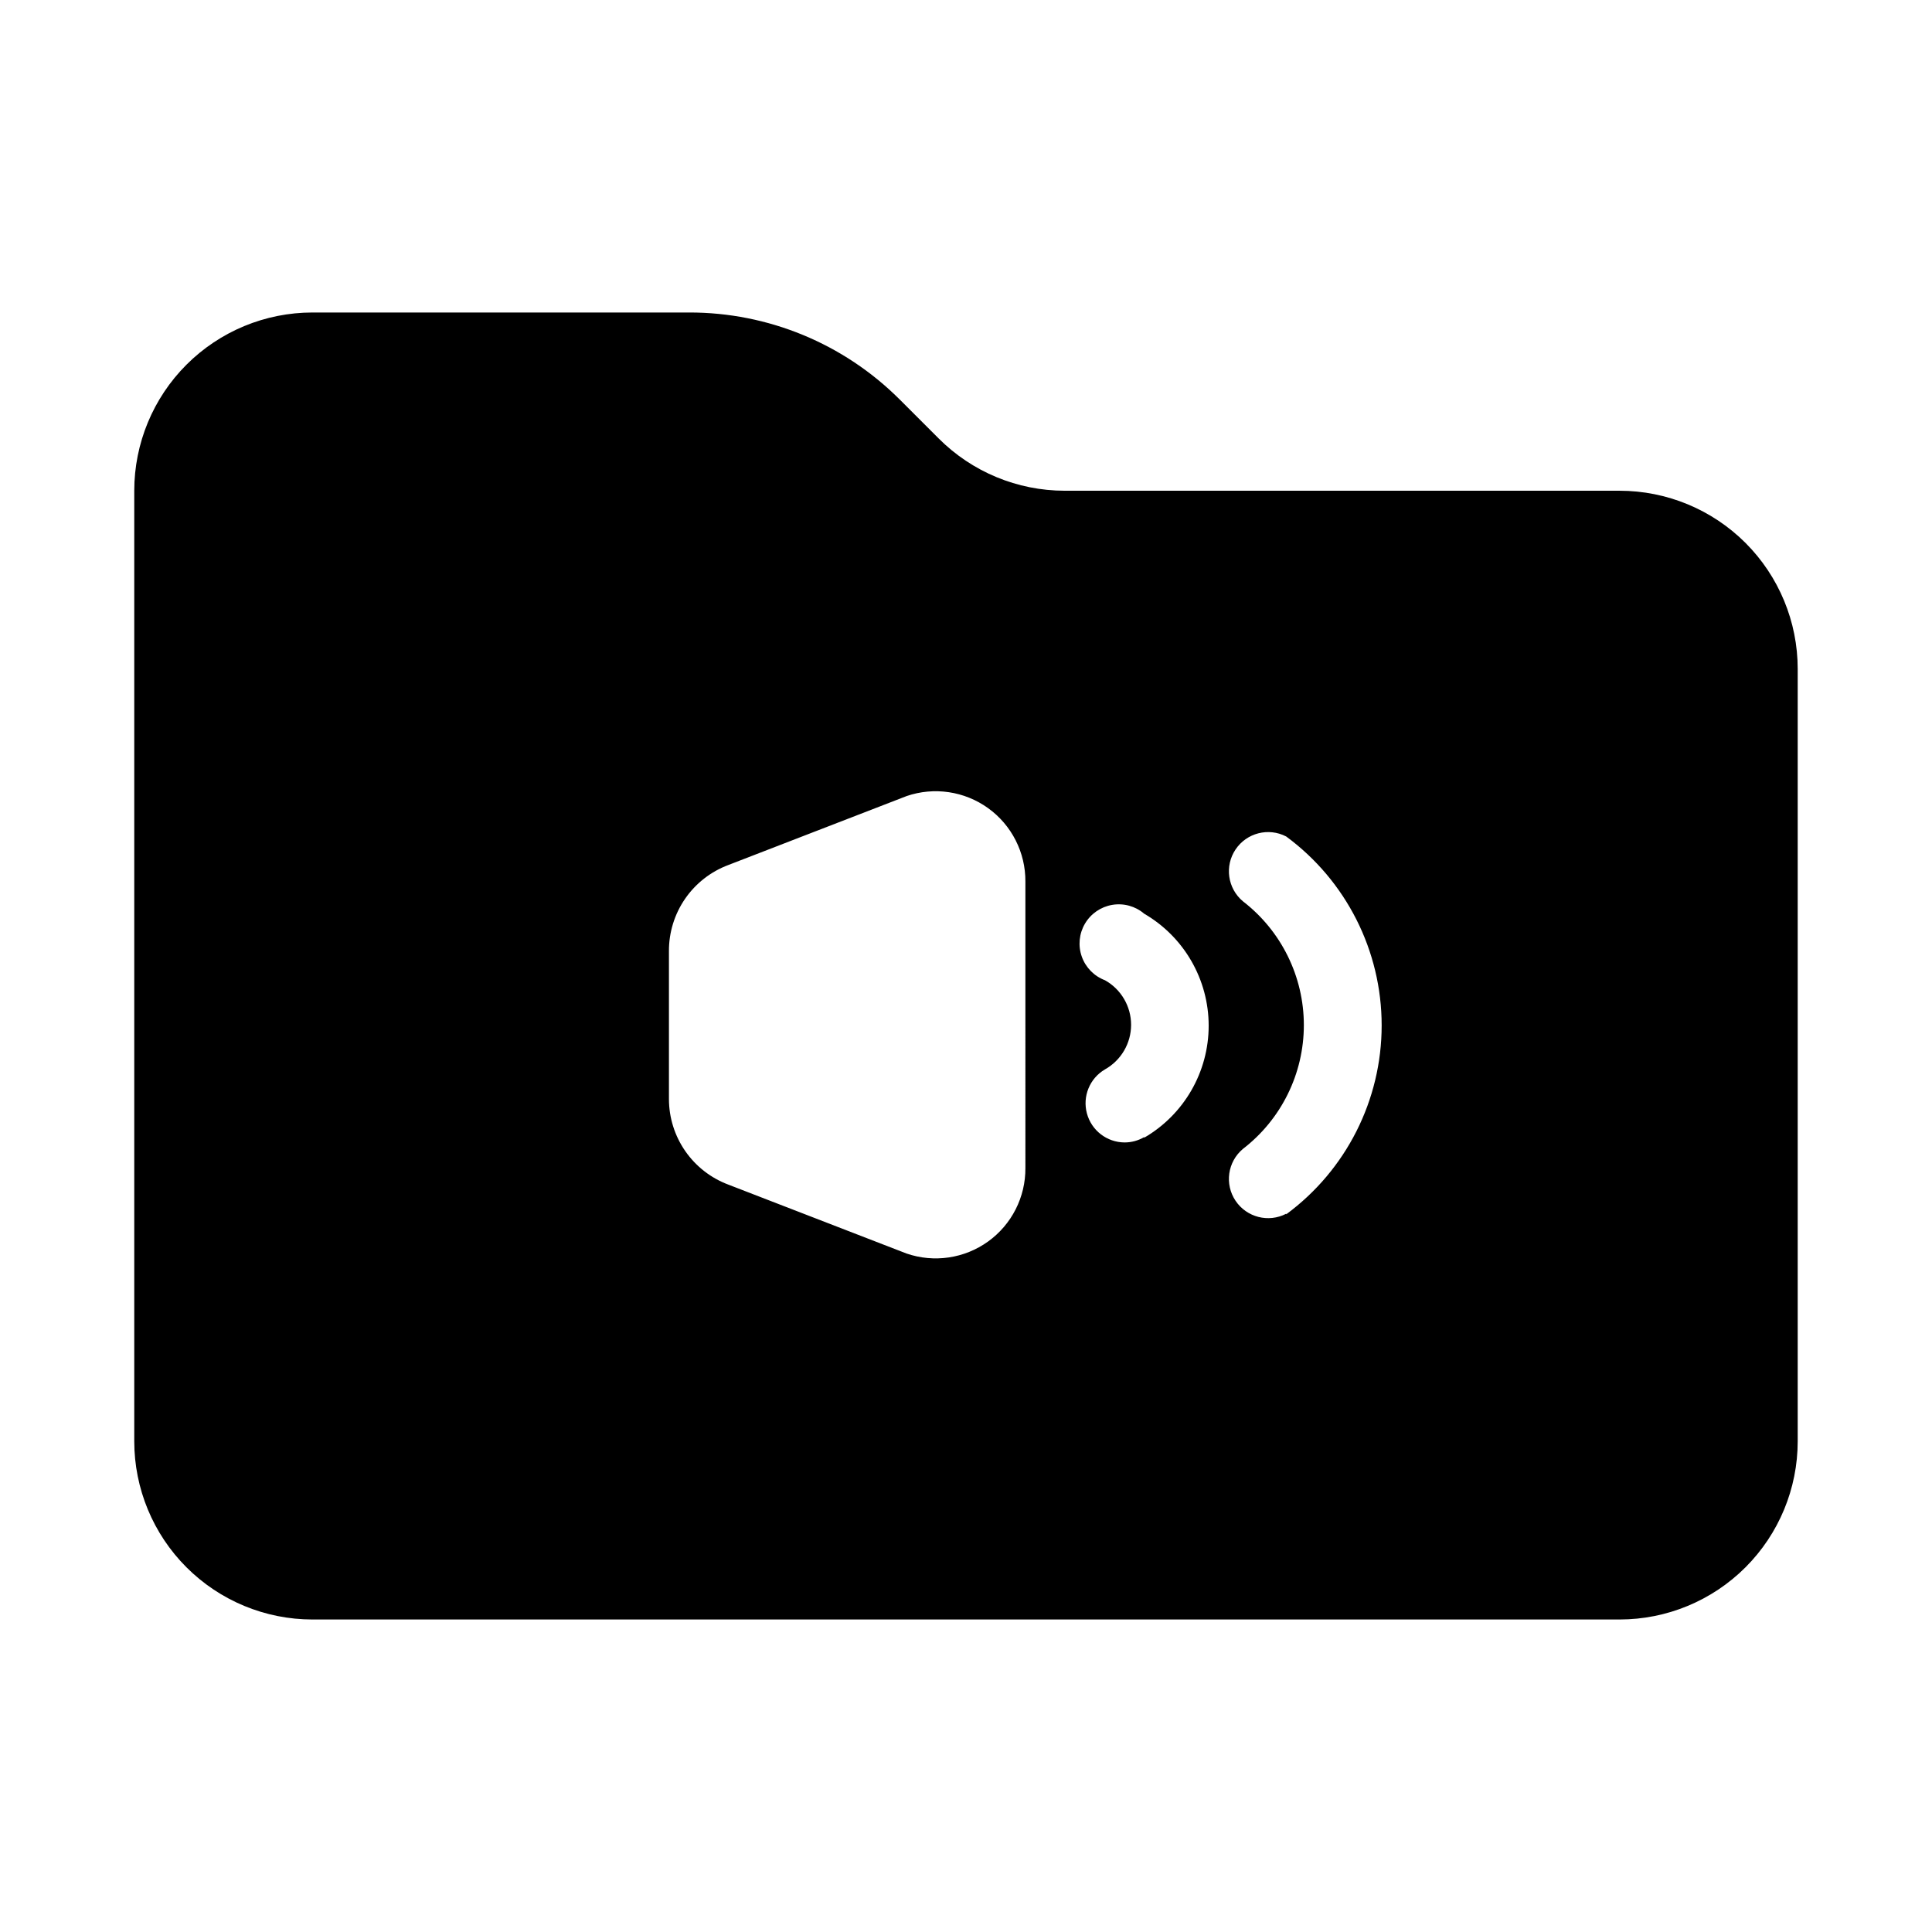 <?xml version="1.0" encoding="UTF-8"?>
<!-- Uploaded to: ICON Repo, www.svgrepo.com, Generator: ICON Repo Mixer Tools -->
<svg fill="#000000" width="800px" height="800px" version="1.1" viewBox="144 144 512 512" xmlns="http://www.w3.org/2000/svg">
 <path d="m573.18 274.05h-147.05c-12.523-0.012-24.527-4.996-33.375-13.855l-10.391-10.391h-0.004c-14.789-14.754-34.84-23.023-55.73-22.988h-99.82c-12.523 0-24.539 4.977-33.398 13.836-8.855 8.855-13.832 20.871-13.832 33.398v251.9c0 12.527 4.977 24.543 13.832 33.398 8.859 8.859 20.875 13.836 33.398 13.836h346.37c12.527 0 24.539-4.977 33.398-13.836 8.855-8.855 13.832-20.871 13.832-33.398v-204.67c0-12.527-4.977-24.539-13.832-33.398-8.859-8.855-20.871-13.832-33.398-13.832zm-157.44 179.48c0.059 7.711-3.625 14.973-9.883 19.48-6.258 4.504-14.312 5.695-21.605 3.191l-47.23-18.262c-4.621-1.73-8.602-4.828-11.414-8.879-2.812-4.051-4.324-8.863-4.332-13.793v-39.203c-0.023-4.957 1.473-9.805 4.285-13.887 2.816-4.082 6.816-7.203 11.461-8.941l47.23-18.262v-0.004c7.293-2.5 15.348-1.309 21.605 3.195 6.258 4.508 9.941 11.766 9.883 19.477zm31.488-8.188c-1.574 0.93-3.367 1.418-5.195 1.418-4.688-0.02-8.777-3.172-9.992-7.699-1.215-4.523 0.75-9.305 4.797-11.664 4.269-2.398 6.914-6.914 6.914-11.809 0-4.898-2.644-9.414-6.914-11.809-2.875-1.078-5.129-3.371-6.152-6.266s-0.715-6.098 0.844-8.742 4.207-4.465 7.238-4.973c3.027-0.508 6.125 0.352 8.461 2.348 10.574 6.141 17.082 17.449 17.082 29.676 0 12.23-6.508 23.535-17.082 29.68zm37.629 20.309v0.004c-4.699 2.438-10.477 0.957-13.426-3.441-2.945-4.398-2.113-10.305 1.934-13.723 10.191-7.836 16.168-19.965 16.168-32.824 0-12.859-5.977-24.988-16.168-32.828-4.047-3.414-4.879-9.324-1.934-13.719 2.949-4.398 8.727-5.879 13.426-3.441 15.906 11.723 25.297 30.305 25.297 50.066 0 19.762-9.391 38.344-25.297 50.066z"/>
</svg>